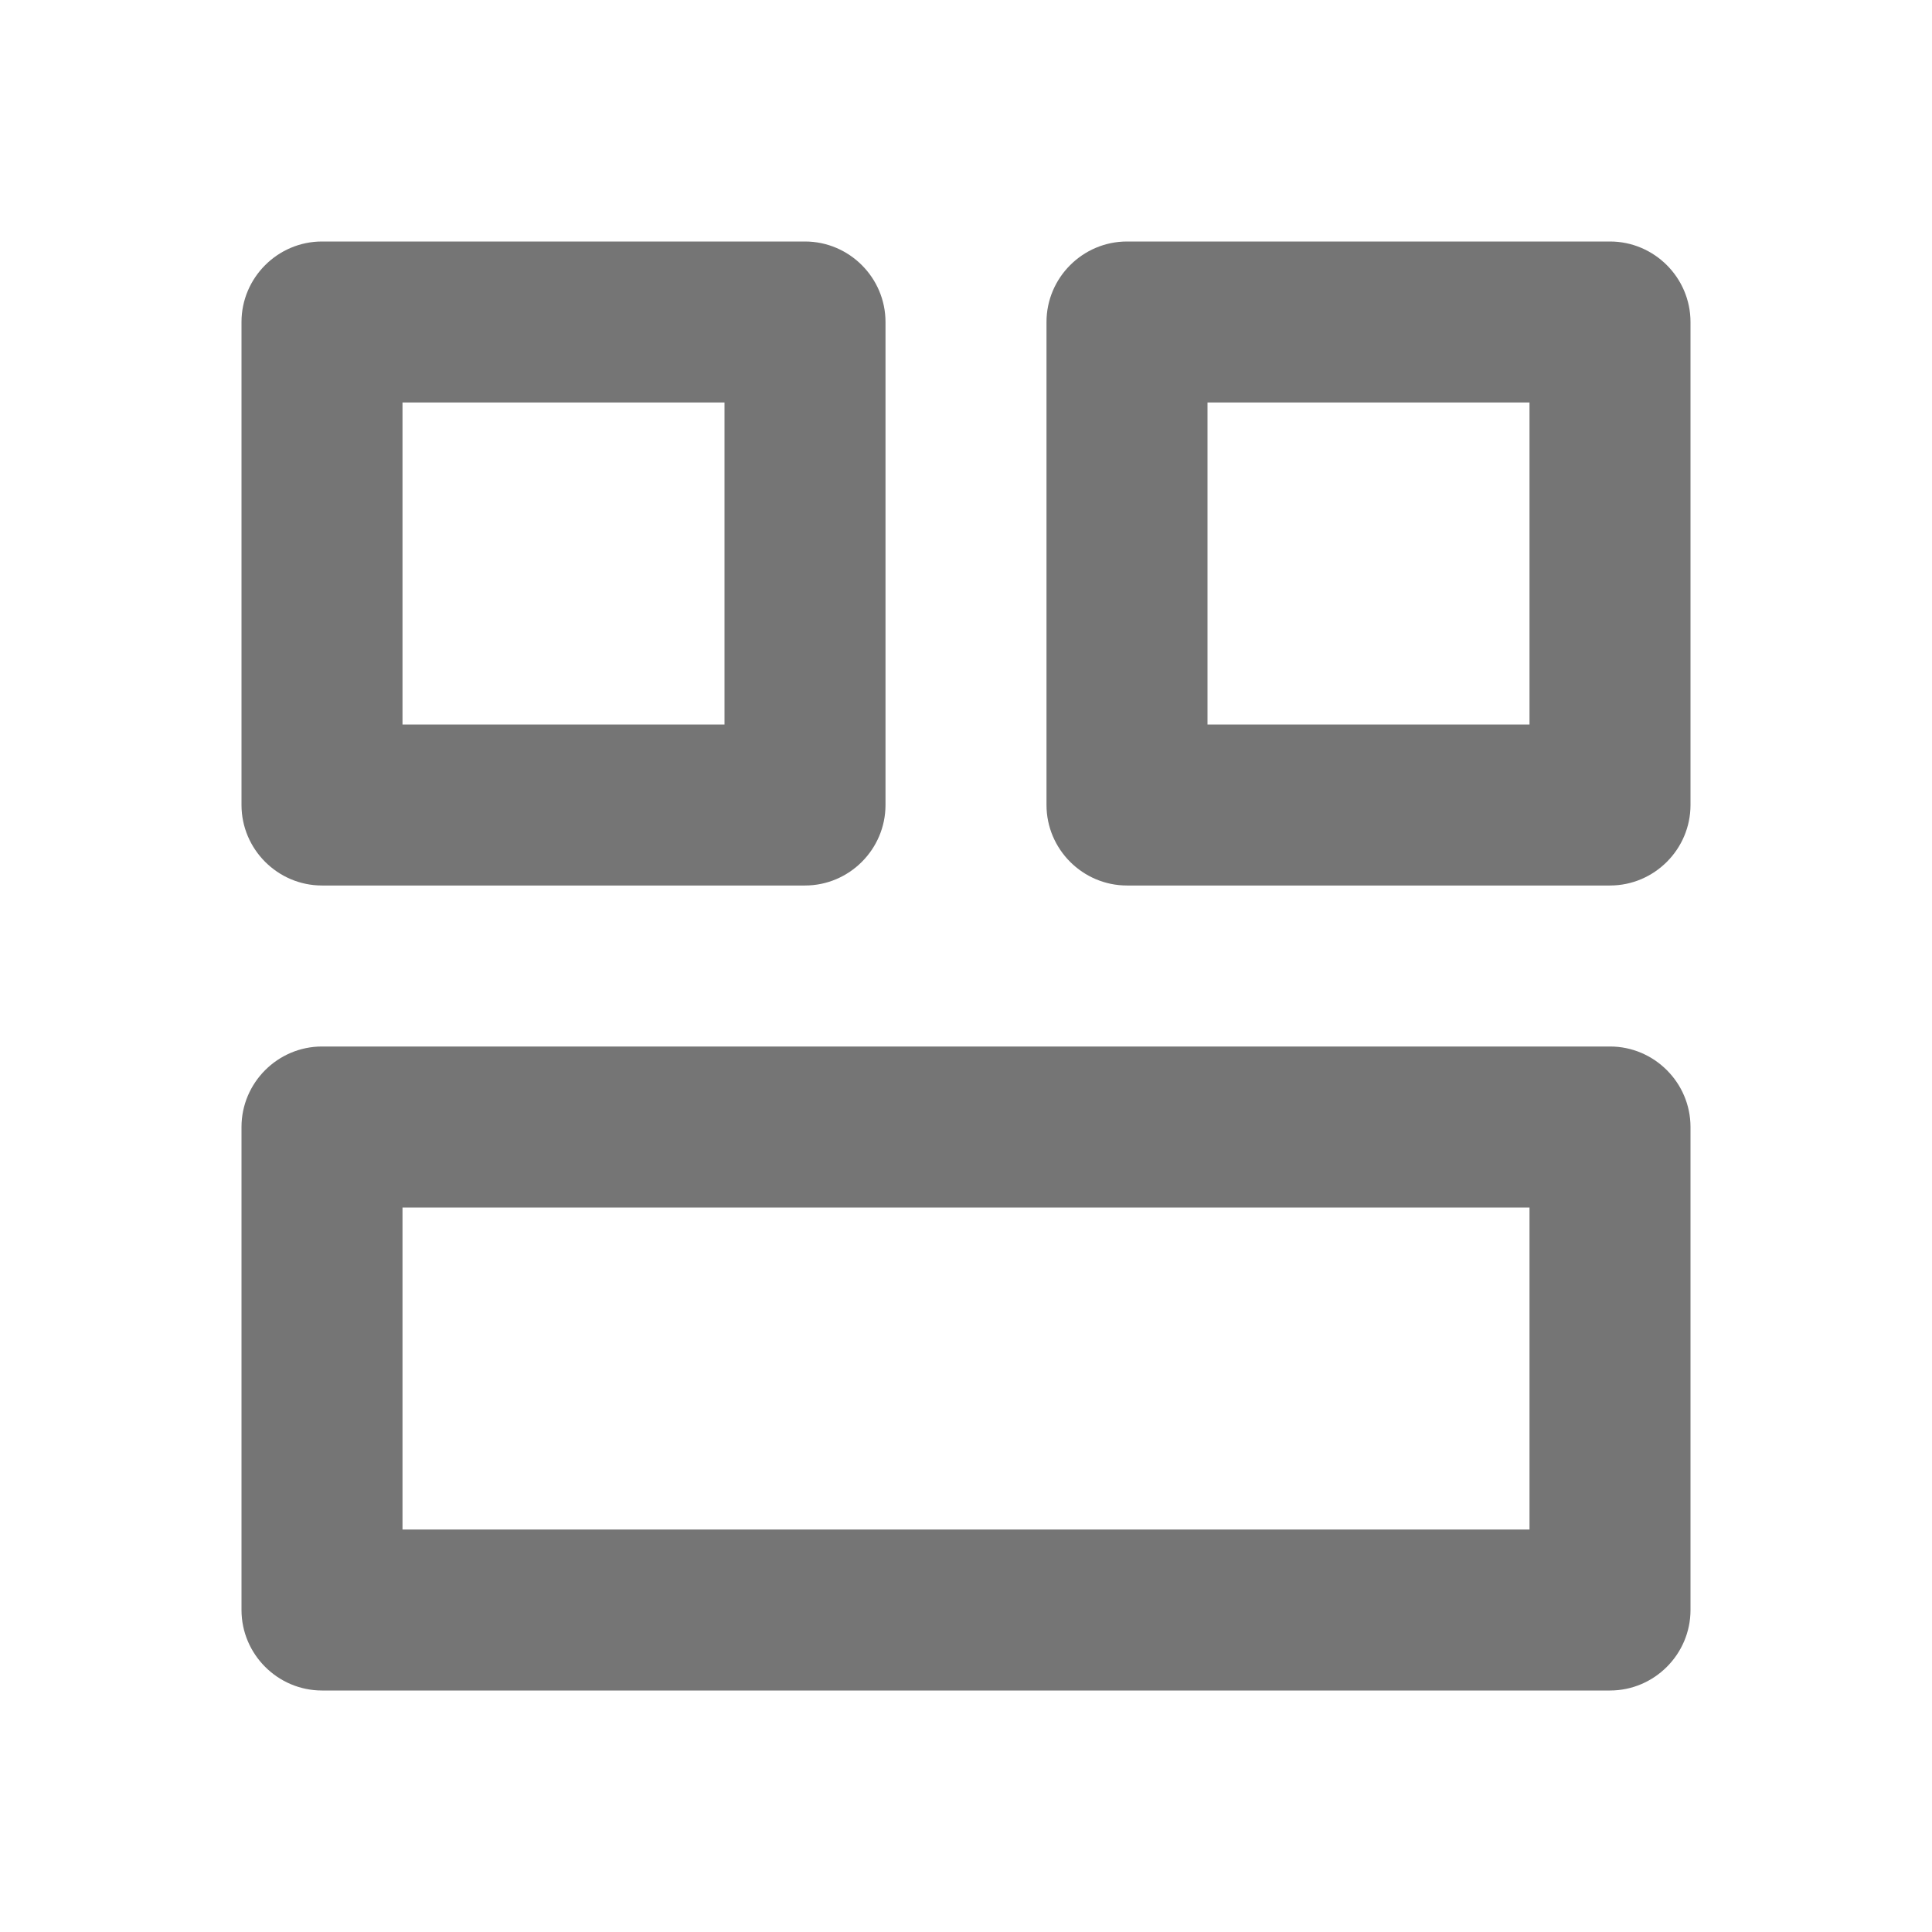 <svg xmlns="http://www.w3.org/2000/svg" enable-background="new 0 0 24 24" height="24px" viewBox="0 0 24 24" width="24px" fill="#757575"><g><rect fill="none" height="24" width="24"/><path d="M19,5v4h-4V5H19 M9,5v4H5V5H9 M19,15v4H5v-4H19 M20,3h-6c-0.55,0-1,0.45-1,1v6c0,0.55,0.45,1,1,1h6c0.55,0,1-0.45,1-1V4 C21,3.45,20.55,3,20,3L20,3z M10,3H4C3.45,3,3,3.45,3,4v6c0,0.55,0.45,1,1,1h6c0.55,0,1-0.45,1-1V4C11,3.45,10.55,3,10,3L10,3z M20,13H4c-0.55,0-1,0.45-1,1v6c0,0.55,0.45,1,1,1h16c0.55,0,1-0.45,1-1v-6C21,13.45,20.55,13,20,13L20,13z"/></g></svg>